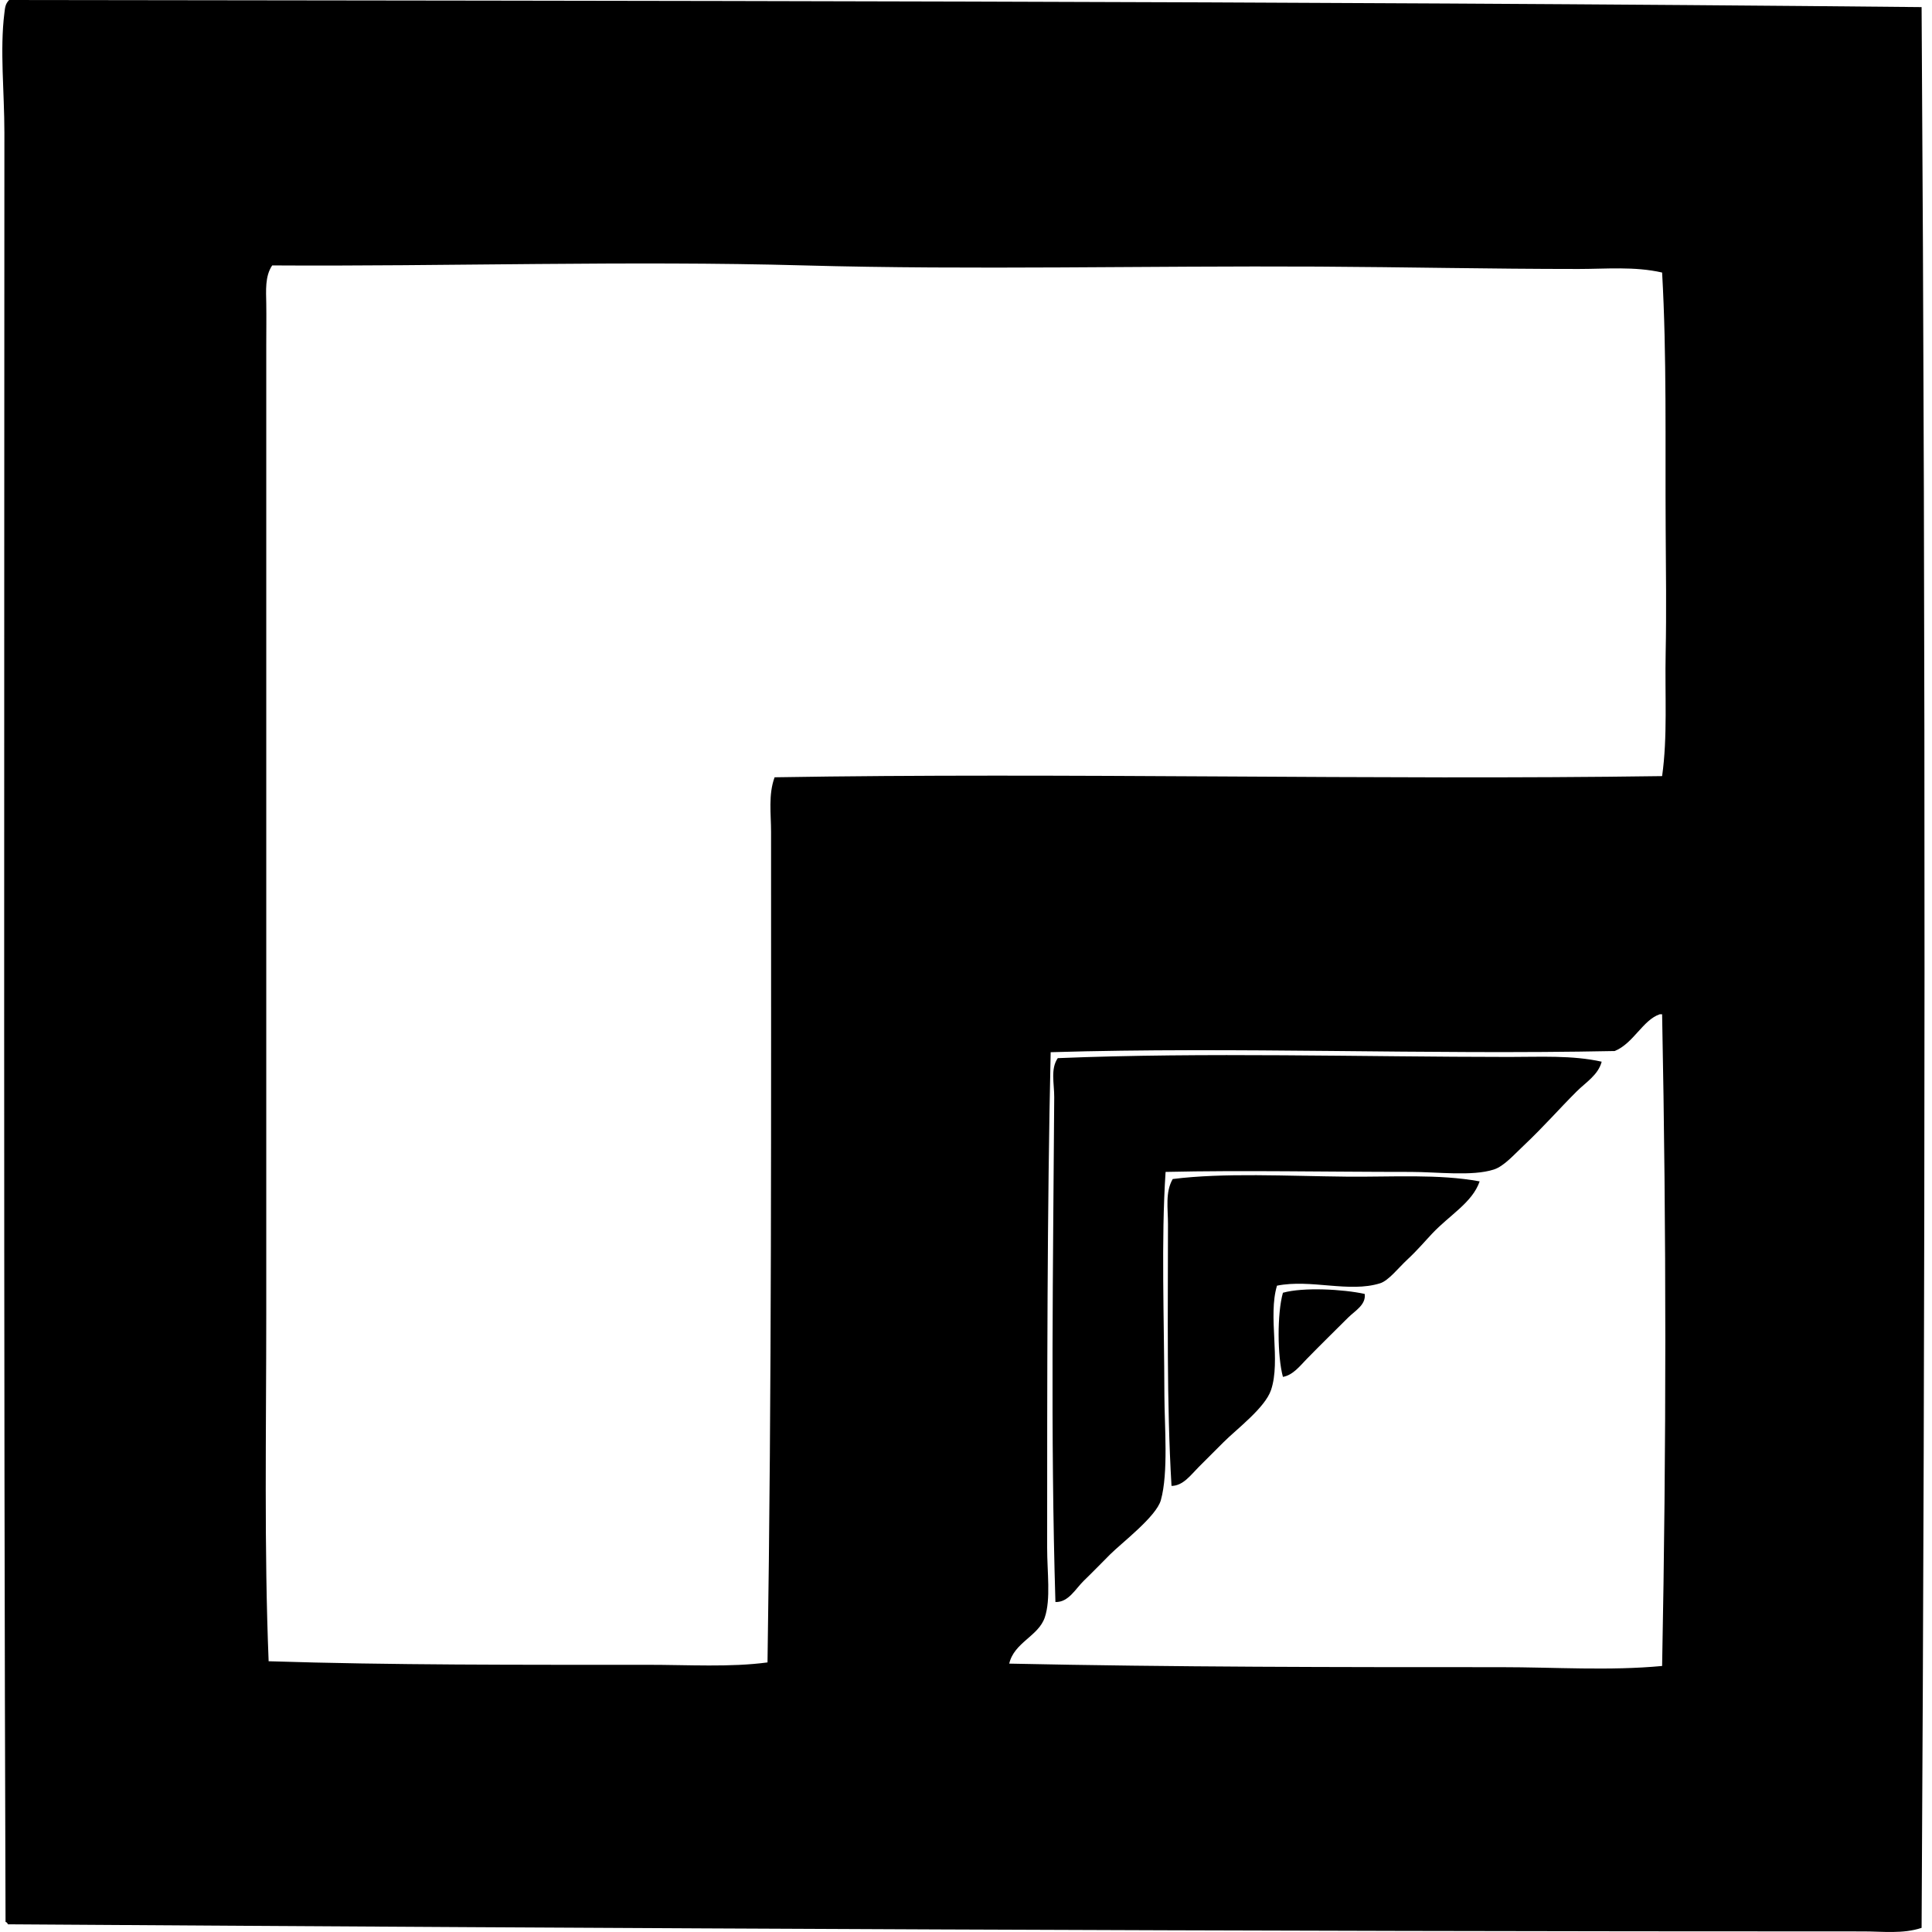 <svg xmlns="http://www.w3.org/2000/svg" width="200" height="200" fill="none" viewBox="0 0 200 200">
  <path fill="#000" fill-rule="evenodd" d="M198.923.736c.431 66.16.375 133.839 0 198.835-1.935.646-4.047.368-6.01.368-63.9.007-127.876-.307-192.09-.736-.054-.109-.11-.219-.249-.246C.363 137.584.445 75.735.455 13.737c0-4.216-.482-8.57 0-12.387C.523.804.538.414.945 0c65.181.093 133.34.097 197.978.736Zm-35.572 27.108c-9.077 0-17.945-.198-26.862-.246-17.95-.095-35.766.363-53.239-.122-18.225-.507-37.108.114-55.073 0-.763 1.12-.633 2.646-.614 3.925.022 1.43 0 2.882 0 4.292.003 33.101-.002 66.826 0 100.339 0 12.208-.226 24.328.246 35.939 12.62.407 26.06.368 39.13.368 4.369-.002 8.637.273 12.513-.246.441-28.365.368-57.434.368-85.987 0-1.846-.295-3.847.366-5.642 30.014-.5 62.114.307 91.875-.122.577-4.093.278-8.43.368-12.756.087-4.246.027-8.558 0-12.88-.054-8.876.119-17.963-.368-26.494-2.855-.653-5.789-.368-8.71-.368Zm3.803 80.958c-19.862.4-38.889-.46-58.389.122-.37 16.384-.363 34.083-.365 51.273-.003 2.582.394 5.342-.244 7.238-.665 1.959-3.174 2.582-3.681 4.782 16.973.363 34.022.371 50.903.368 5.613 0 11.218.392 16.683-.124.443-22.791.443-44.868 0-67.464h-.246c-1.747.587-2.717 3.008-4.661 3.805Z" clip-rule="evenodd"/>
  <path fill="#000" fill-rule="evenodd" d="M165.805 109.907c-.356 1.376-1.672 2.161-2.578 3.067-1.932 1.929-3.352 3.591-5.52 5.642-1.036.977-2.037 2.122-3.068 2.453-2.241.722-5.854.247-8.585.247-8.904.002-17.336-.183-25.393 0-.467 7.15-.143 15.099-.122 23.183.01 3.106.427 7.959-.367 10.795-.475 1.705-4.032 4.399-5.275 5.64-.862.864-1.756 1.79-2.697 2.699-.86.831-1.588 2.258-2.943 2.207-.519-17.163-.234-35.294-.124-52.255.01-1.383-.407-2.933.368-4.046 15.258-.624 31.486-.127 46.734-.124 3.238.002 6.524-.19 9.57.492Z" clip-rule="evenodd"/>
  <path fill="#000" fill-rule="evenodd" d="M153.173 122.297c-.756 2.19-3.08 3.459-4.909 5.396-.724.765-1.533 1.73-2.578 2.699-.933.867-1.939 2.178-2.819 2.453-3.201 1.004-7.162-.455-10.673.247-.957 3.176.41 7.742-.614 10.794-.621 1.852-3.552 4.042-4.906 5.397l-2.578 2.575c-.804.804-1.615 1.959-2.821 1.963-.516-8.687-.365-17.804-.365-27.108 0-1.595-.302-3.291.489-4.66 5.302-.668 11.792-.309 18.031-.246 4.753.046 9.491-.295 13.743.49Z" clip-rule="evenodd"/>
  <path fill="#000" fill-rule="evenodd" d="M141.272 133.947c.158 1.13-1.024 1.759-1.718 2.453-1.418 1.418-2.816 2.777-4.293 4.293-.687.708-1.427 1.668-2.453 1.841-.582-2.153-.606-6.56 0-8.709 2.115-.592 6.242-.366 8.464.122Z" clip-rule="evenodd"/>
</svg>
